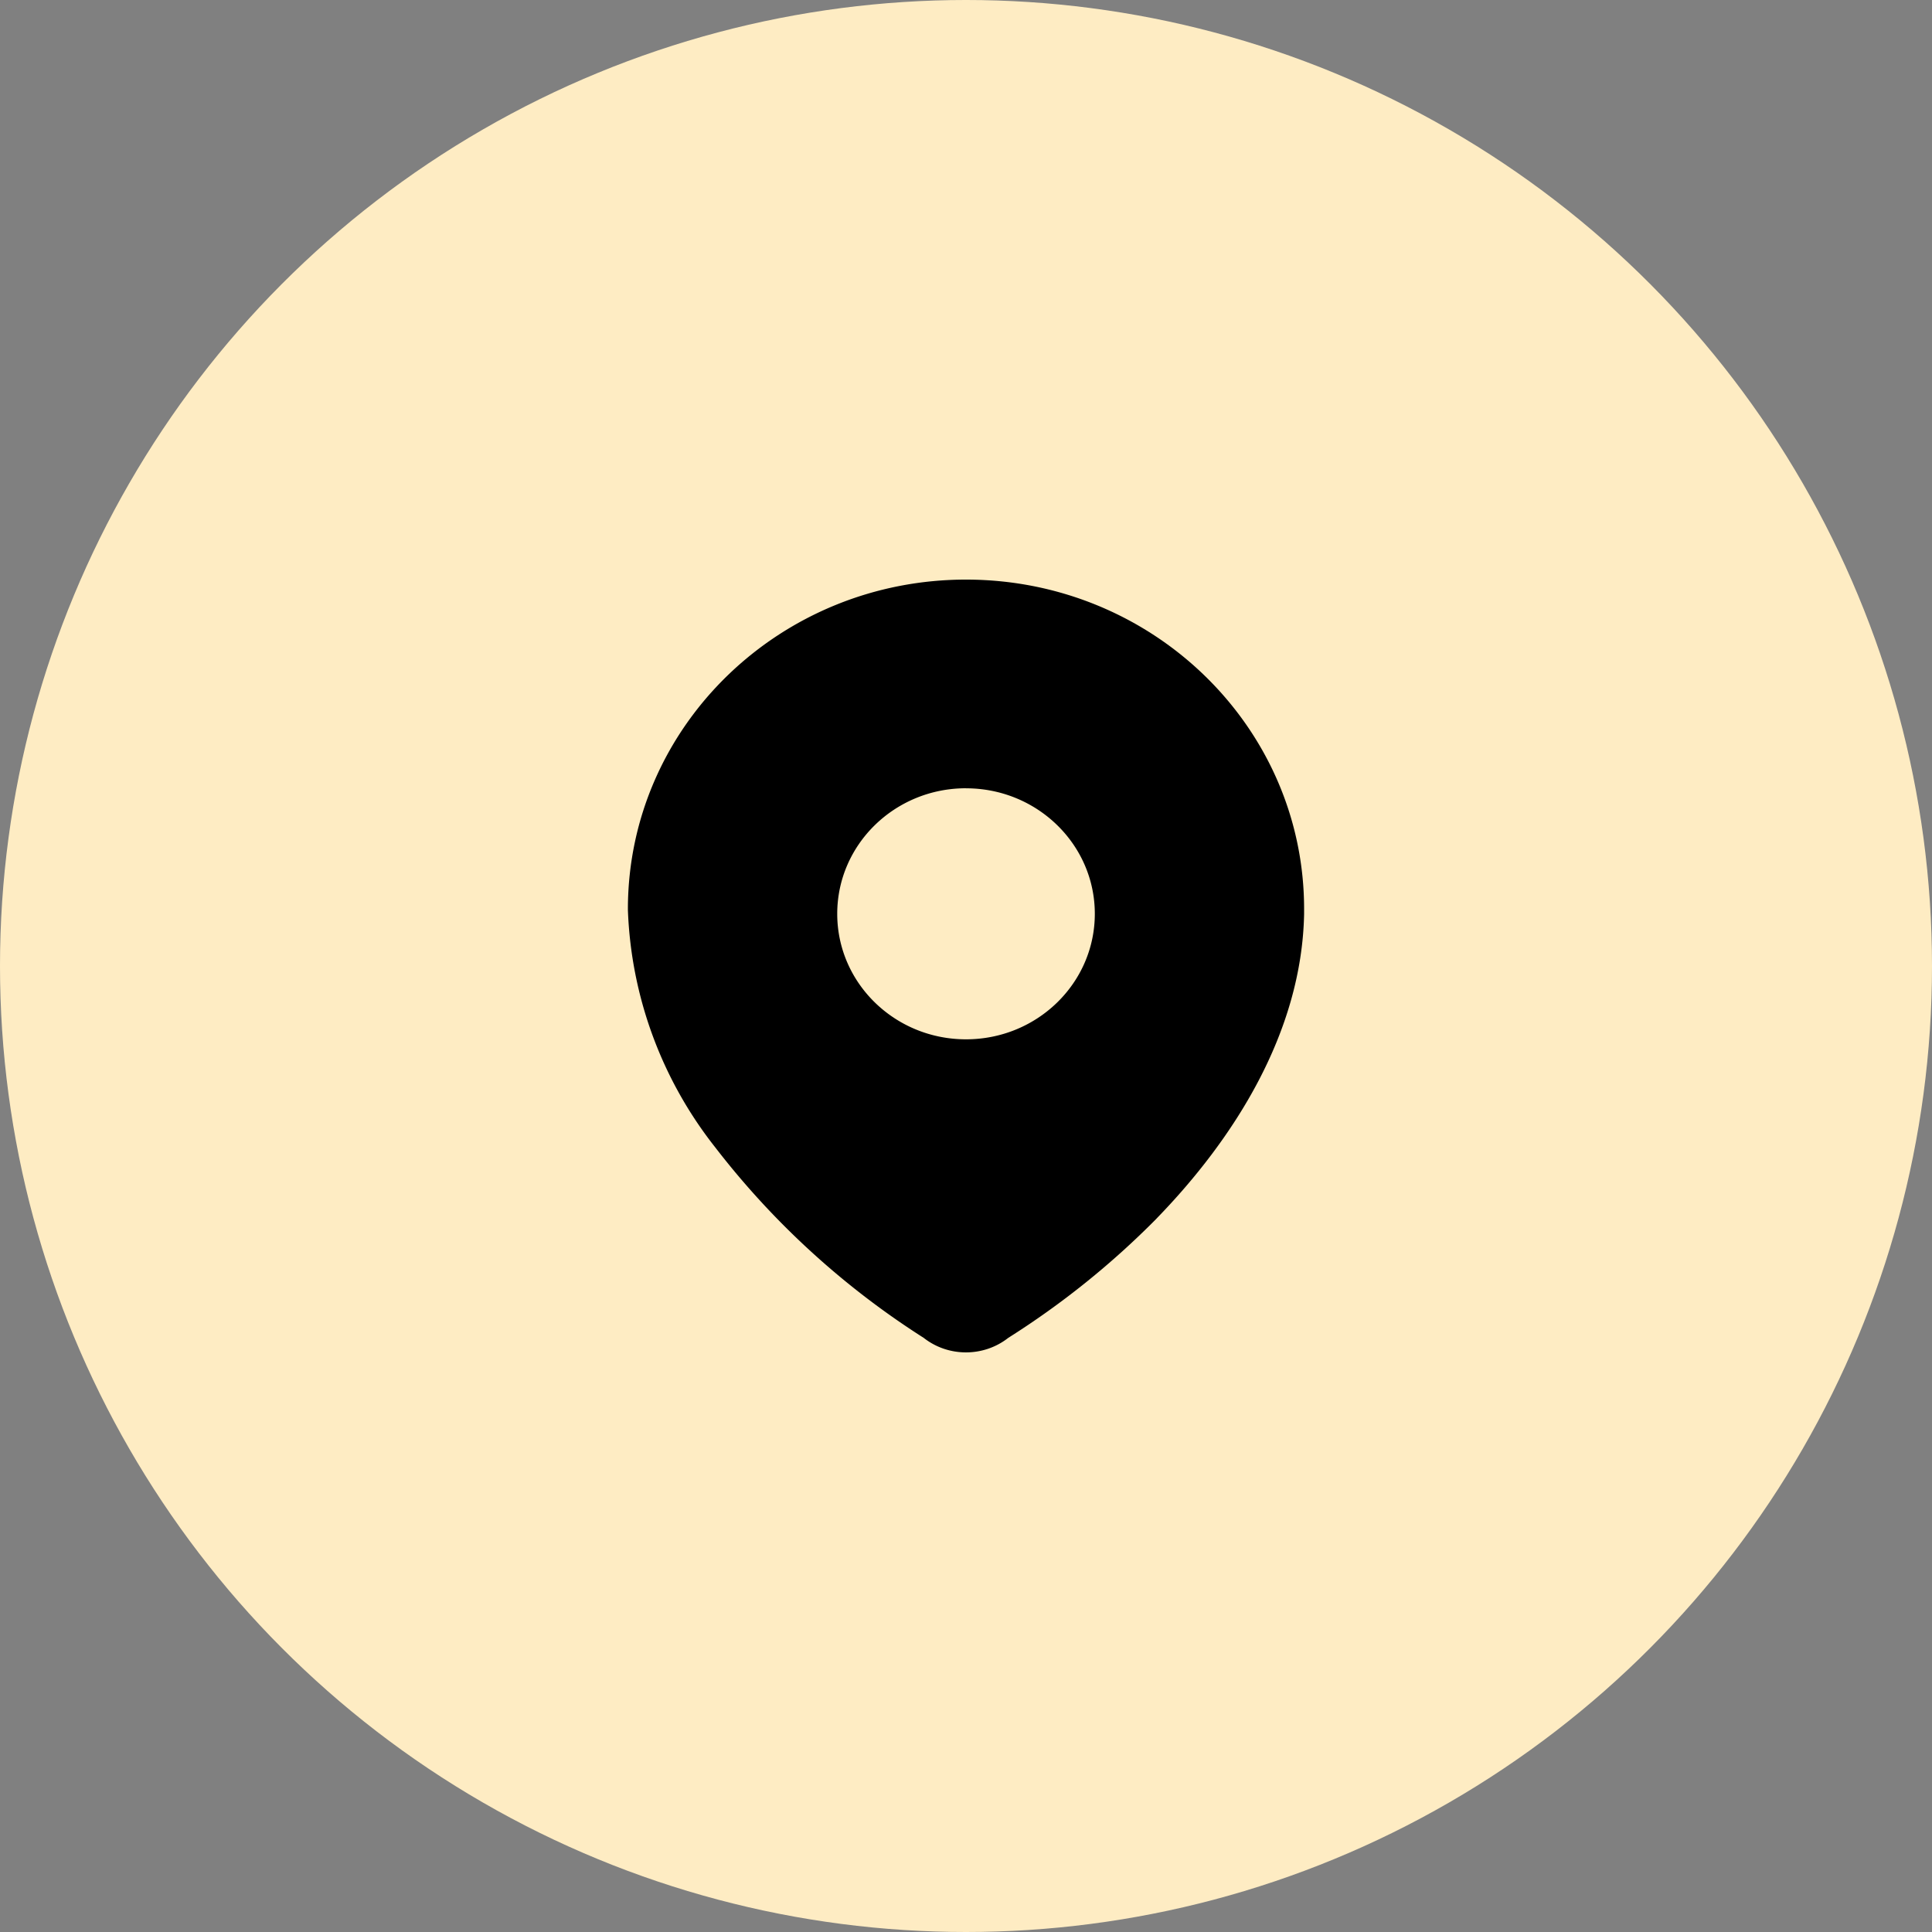 <svg width="40" height="40" fill="none" xmlns="http://www.w3.org/2000/svg"><rect width="100%" height="100%" fill="#808080" stroke="none"/><circle cx="20" cy="20" r="20" fill="#FEECC3"/><path fill-rule="evenodd" clip-rule="evenodd" d="M20.024 12c-3.866-.013-7.01 3.03-7.024 6.798v.043a8.423 8.423 0 0 0 1.802 4.906 16.912 16.912 0 0 0 4.322 3.952c.51.401 1.24.401 1.751 0a17.298 17.298 0 0 0 3.062-2.461l.003-.004c1.618-1.664 3.012-3.864 3.06-6.31v-.081c.013-3.767-3.11-6.83-6.976-6.843ZM20 16.32c-1.473 0-2.666 1.164-2.666 2.6 0 1.435 1.194 2.598 2.666 2.598 1.473 0 2.667-1.163 2.667-2.599 0-1.435-1.194-2.598-2.667-2.598Z" fill="#000"/></svg>